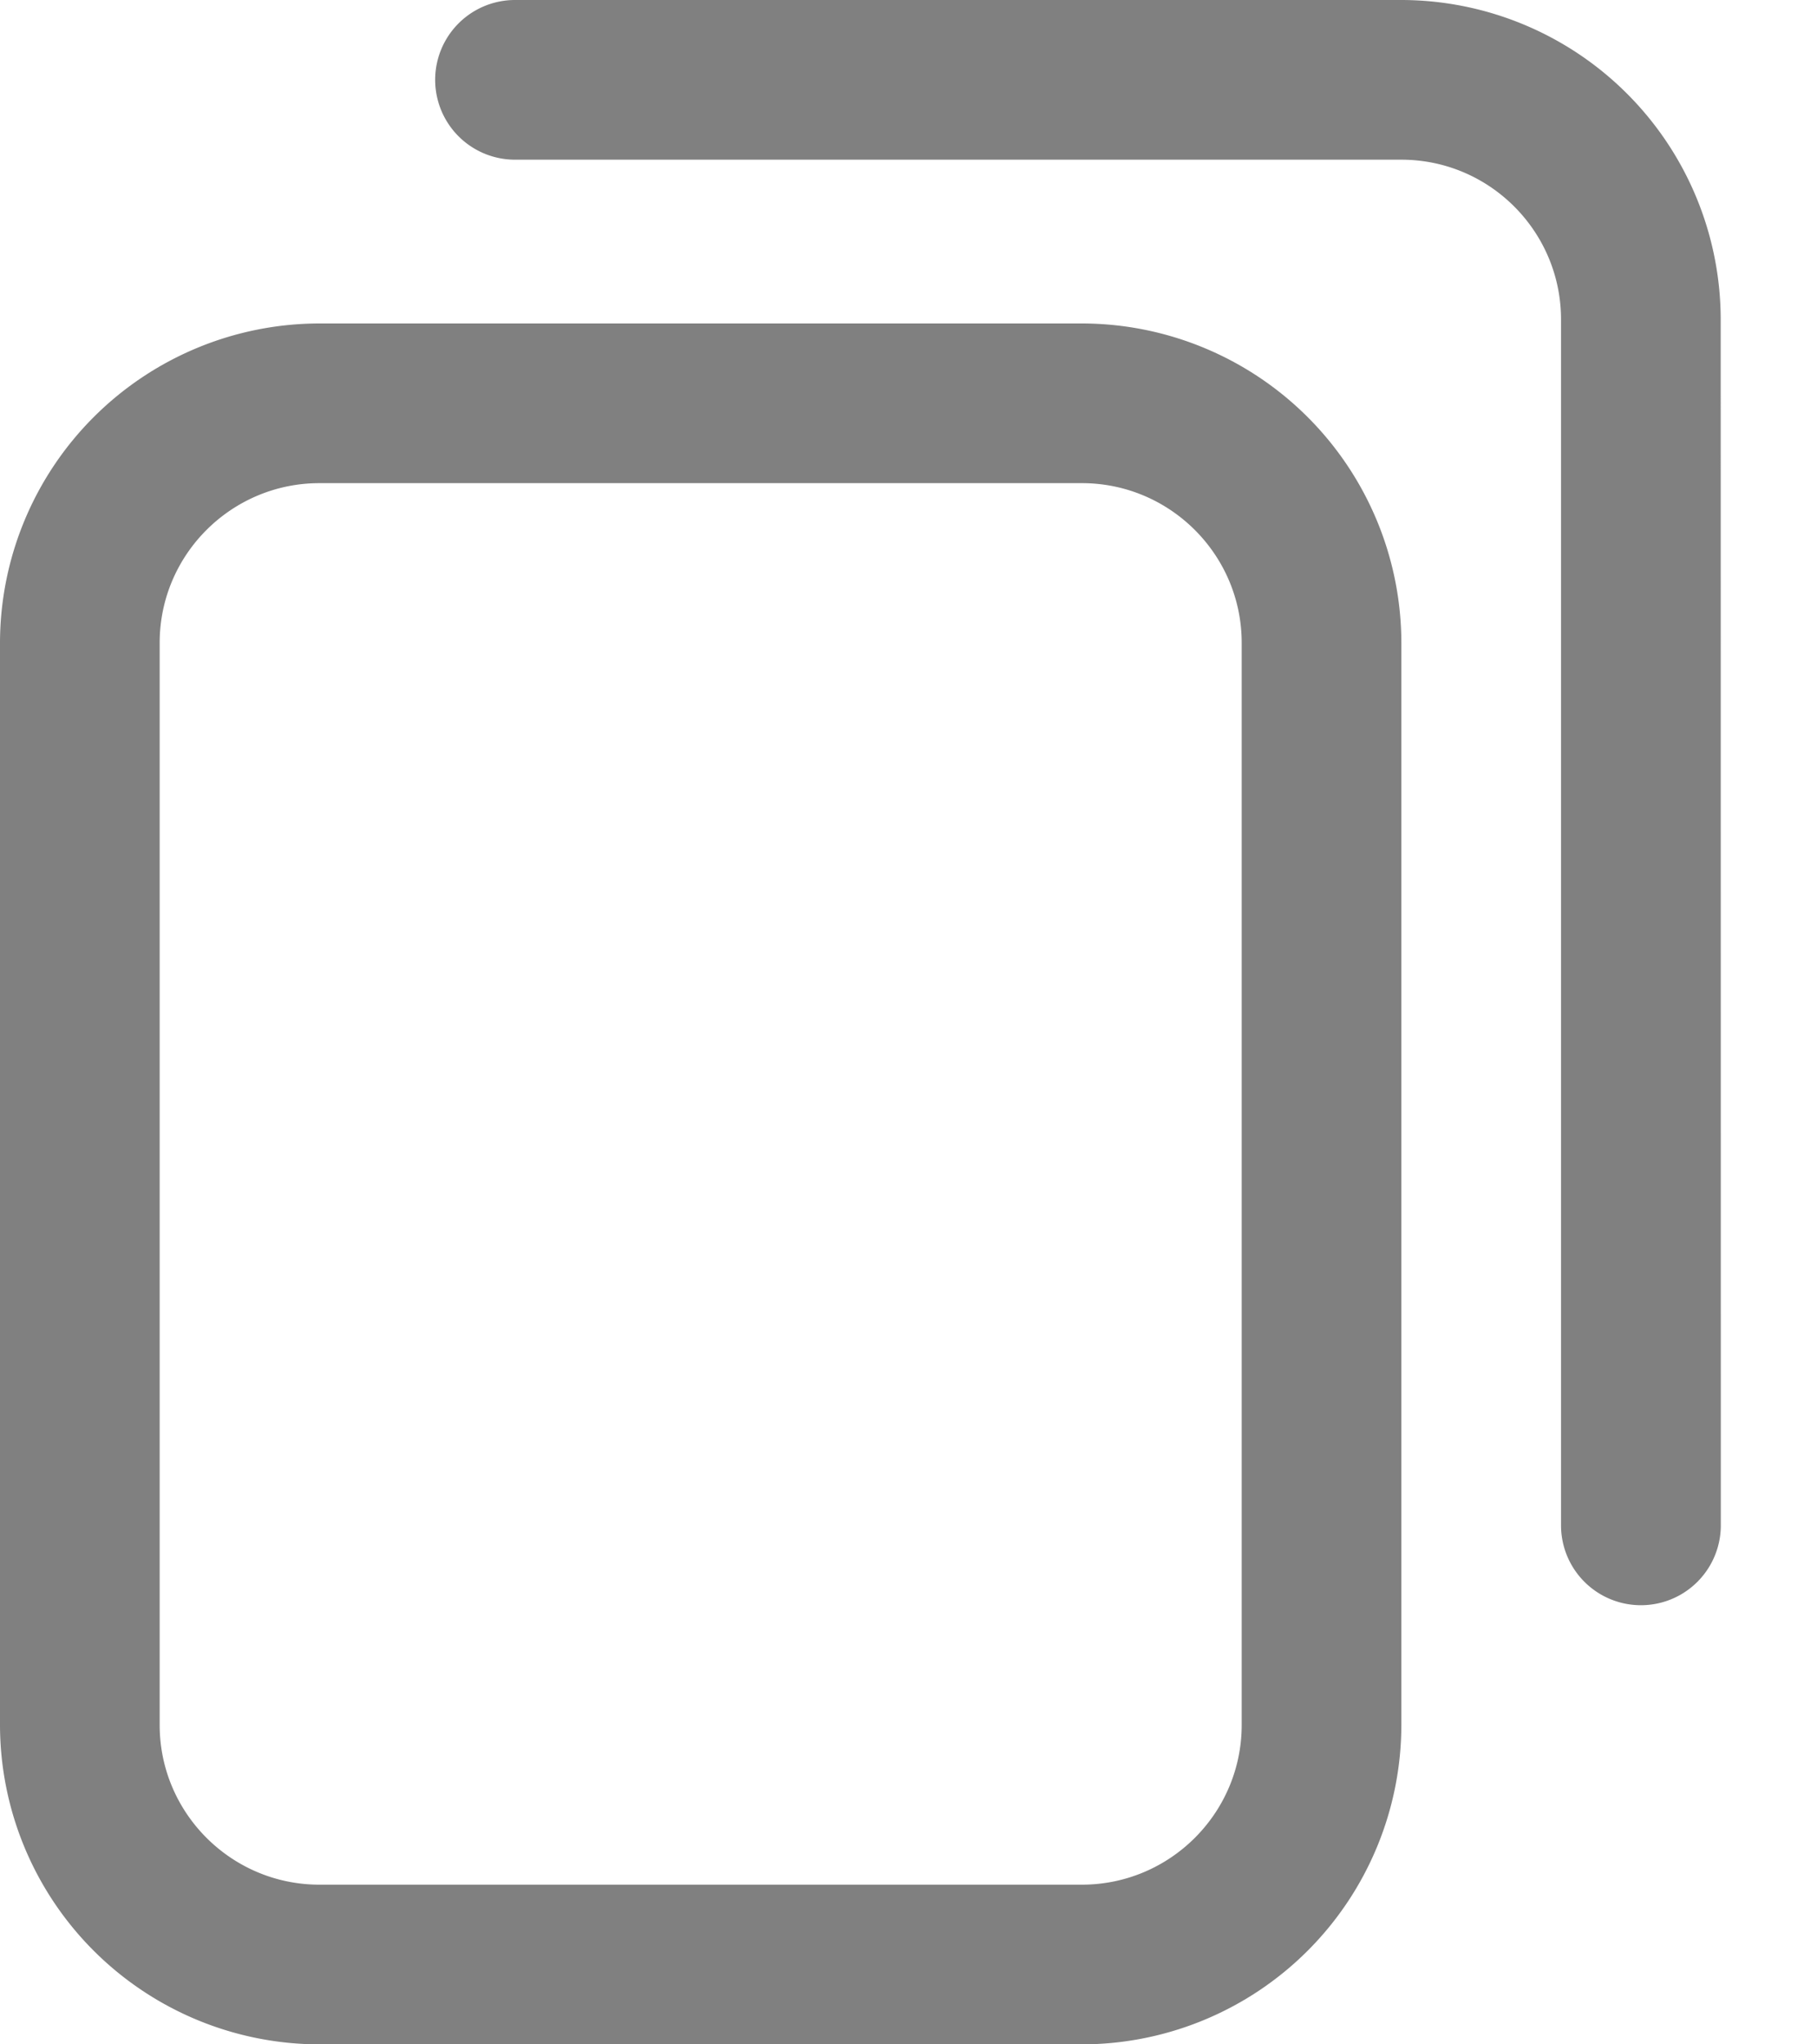 <svg xmlns="http://www.w3.org/2000/svg" width="16" height="18"><path fill="gray" d="M2.813 18A2.816 2.816 0 010 15.187V5.66a2.816 2.816 0 012.813-2.812h6.714A2.816 2.816 0 0112.34 5.66v9.527A2.816 2.816 0 019.527 18zm0-13.746c-.776 0-1.407.63-1.407 1.406v9.528c0 .775.631 1.406 1.407 1.406h6.714c.776 0 1.407-.631 1.407-1.406V5.66c0-.775-.631-1.406-1.407-1.406zm12.34 9.176a.703.703 0 11-1.407 0V2.813c0-.776-.63-1.407-1.406-1.407H4.535a.703.703 0 110-1.406h7.805a2.816 2.816 0 012.812 2.813z"/></svg>